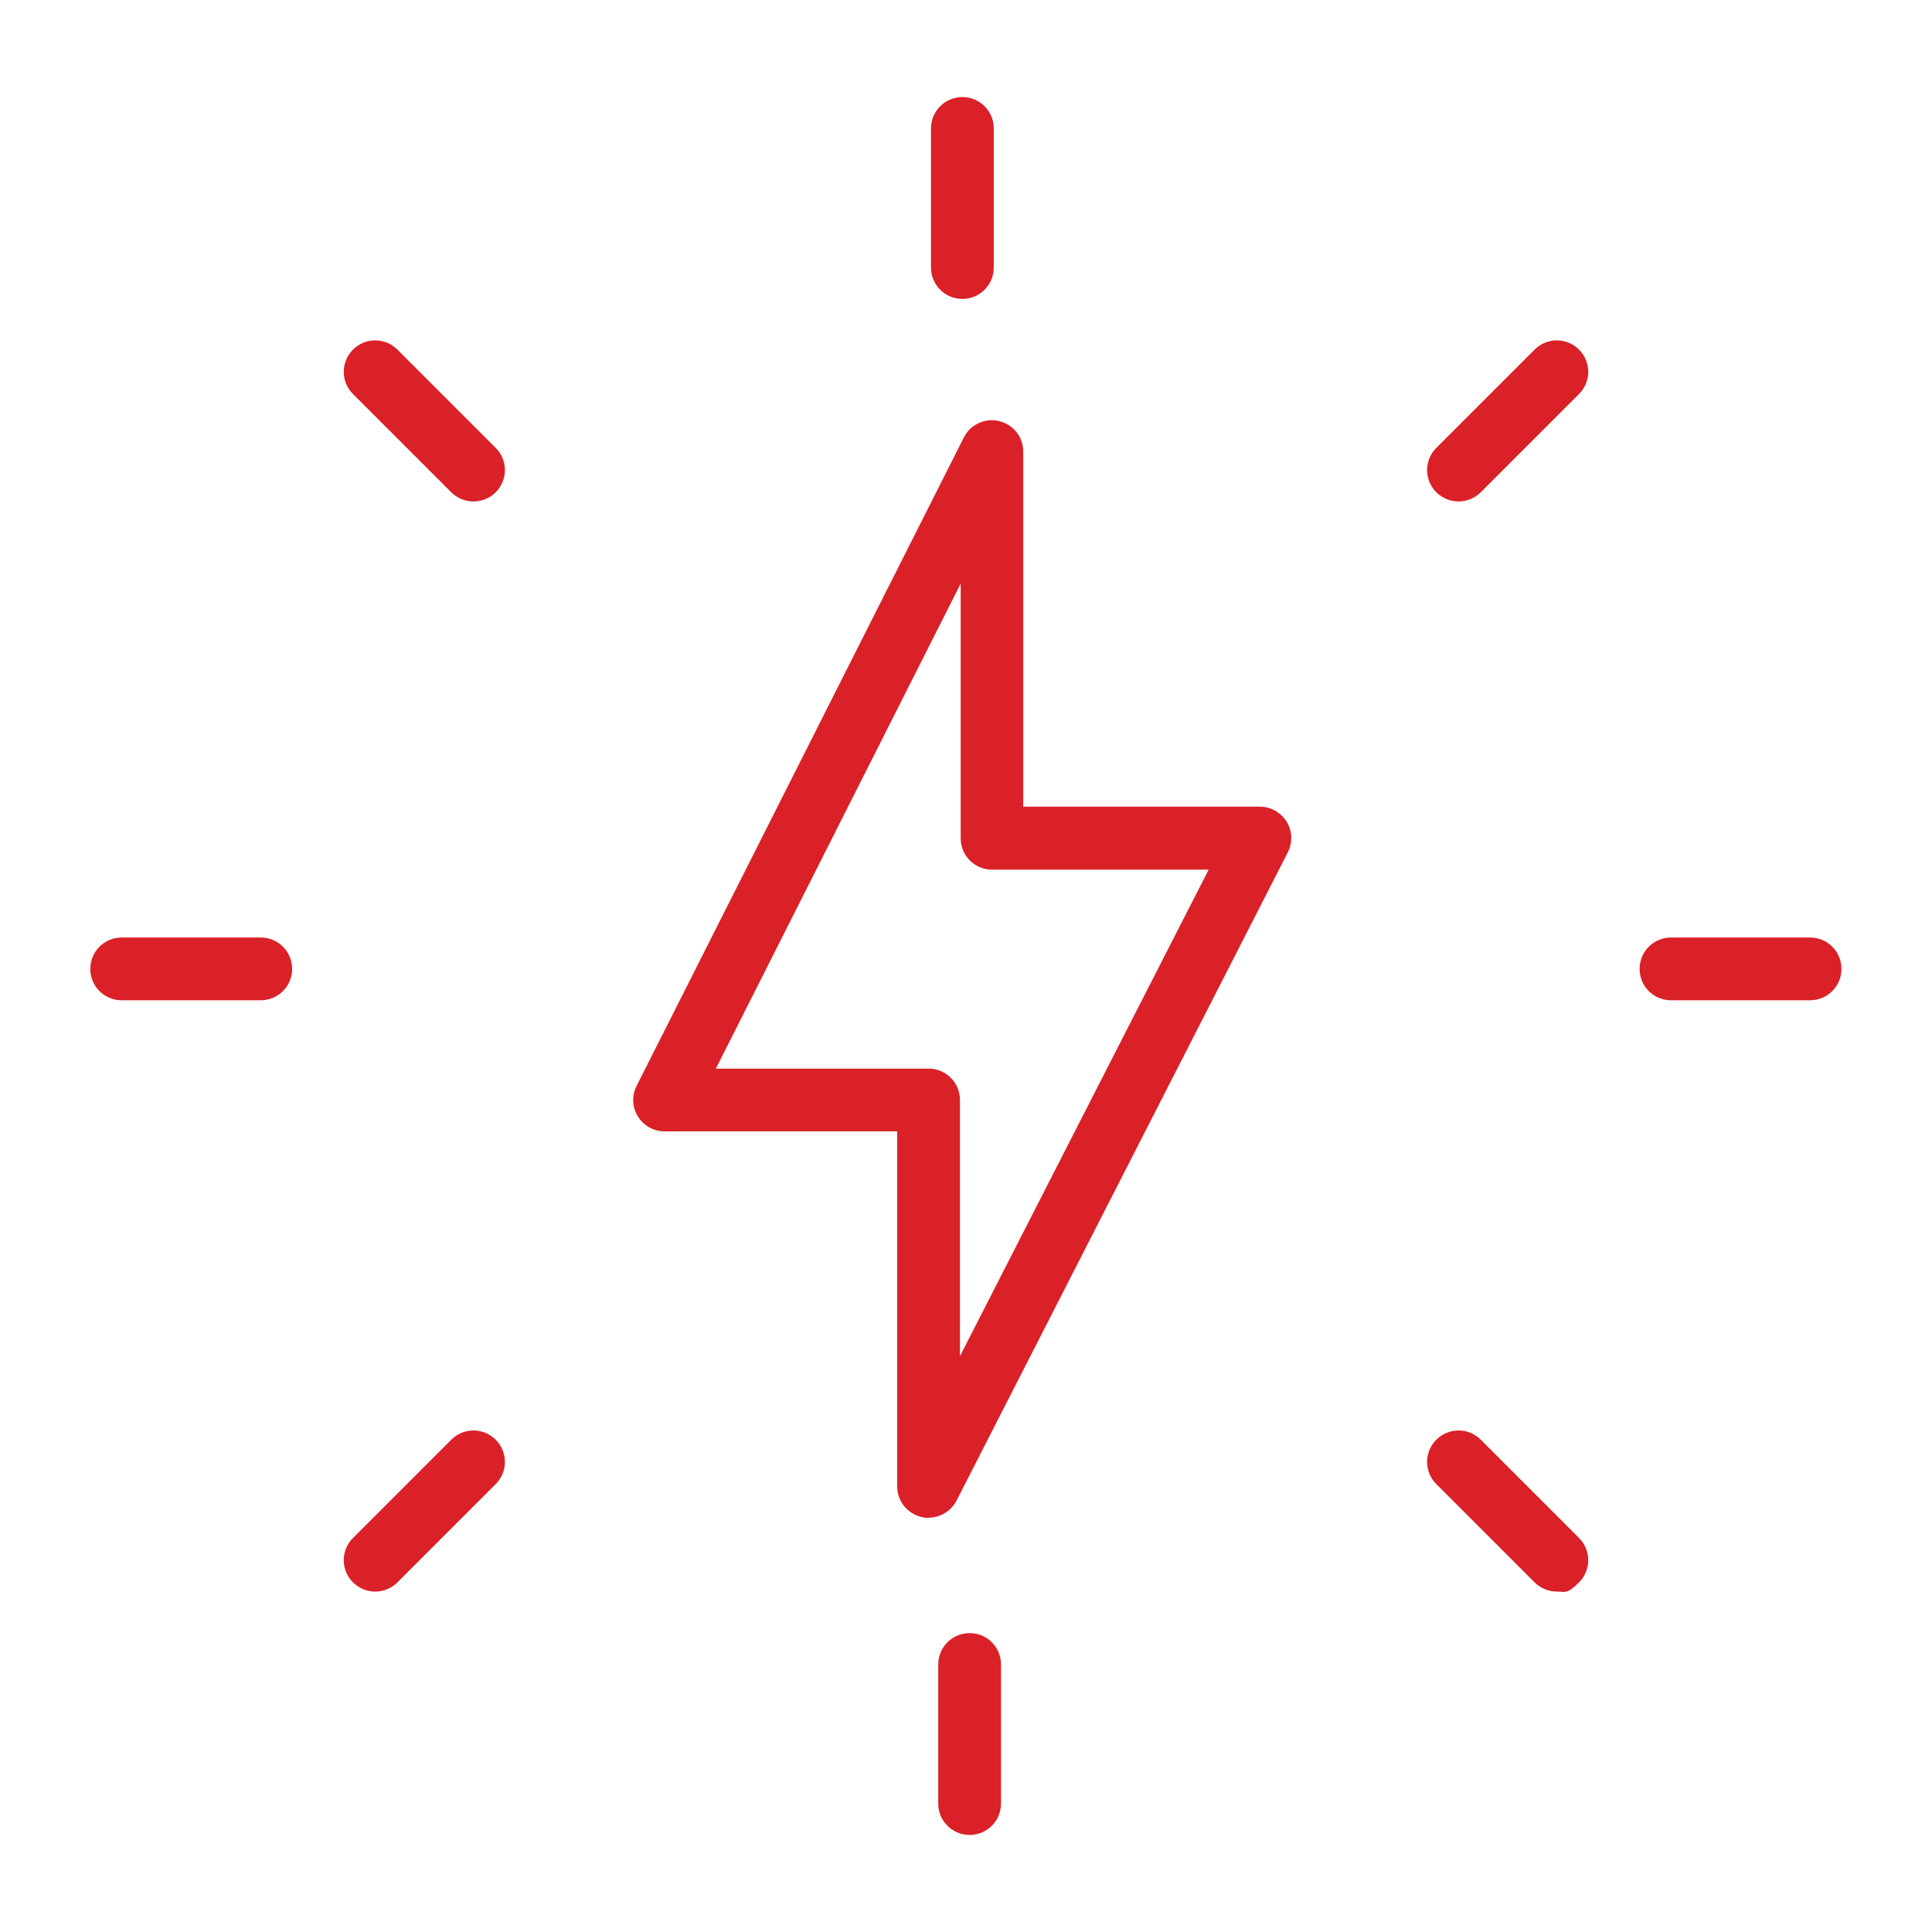 <?xml version="1.0" encoding="UTF-8"?>
<svg id="Layer_1" xmlns="http://www.w3.org/2000/svg" version="1.1" viewBox="0 0 800.2 800.2">
  <!-- Generator: Adobe Illustrator 29.6.1, SVG Export Plug-In . SVG Version: 2.1.1 Build 9)  -->
  <defs>
    <style>
      .st0 {
        fill: #da2128;
      }
    </style>
  </defs>
  <path class="st0" d="M384.6,628.7c-1,0-2-.1-3-.4-5.8-1.4-10-6.6-10-12.6v-147.1h-96.3c-4.5,0-8.7-2.3-11.1-6.2-2.4-3.8-2.6-8.6-.5-12.7l135.5-268.5c2.7-5.4,8.8-8.2,14.6-6.8,5.9,1.4,10,6.6,10,12.6v147.1h98c4.5,0,8.7,2.4,11.1,6.2,2.4,3.9,2.5,8.7.5,12.7l-137.2,268.5c-2.3,4.4-6.8,7.1-11.6,7.1ZM296.5,442.6h88.1c7.2,0,13,5.8,13,13v106.1l103-201.5h-89.7c-7.2,0-13-5.8-13-13v-105.5l-101.4,200.9Z"/>
  <path class="st0" d="M398.6,123.8c-7.2,0-13-5.8-13-13v-57.6c0-7.2,5.8-13,13-13s13,5.8,13,13v57.6c0,7.2-5.8,13-13,13Z"/>
  <path class="st0" d="M108,414.3h-57.6c-7.2,0-13-5.8-13-13s5.8-13,13-13h57.6c7.2,0,13,5.8,13,13s-5.8,13-13,13Z"/>
  <path class="st0" d="M196.1,207.7c-3.3,0-6.7-1.3-9.2-3.8l-40.7-40.7c-5.1-5.1-5.1-13.3,0-18.4,5.1-5.1,13.3-5.1,18.4,0l40.7,40.7c5.1,5.1,5.1,13.3,0,18.4-2.5,2.5-5.9,3.8-9.2,3.8Z"/>
  <path class="st0" d="M749.7,414.3h-57.6c-7.2,0-13-5.8-13-13s5.8-13,13-13h57.6c7.2,0,13,5.8,13,13s-5.8,13-13,13Z"/>
  <path class="st0" d="M604.1,207.7c-3.3,0-6.7-1.3-9.2-3.8-5.1-5.1-5.1-13.3,0-18.4l40.7-40.7c5.1-5.1,13.3-5.1,18.4,0,5.1,5.1,5.1,13.3,0,18.4l-40.7,40.7c-2.5,2.5-5.9,3.8-9.2,3.8Z"/>
  <path class="st0" d="M401.6,760c-7.2,0-13-5.8-13-13v-57.6c0-7.2,5.8-13,13-13s13,5.8,13,13v57.6c0,7.2-5.8,13-13,13Z"/>
  <path class="st0" d="M644.8,659.2c-3.3,0-6.7-1.3-9.2-3.8l-40.7-40.7c-5.1-5.1-5.1-13.3,0-18.4s13.3-5.1,18.4,0l40.7,40.7c5.1,5.1,5.1,13.3,0,18.4s-5.9,3.8-9.2,3.8Z"/>
  <path class="st0" d="M155.4,659.2c-3.3,0-6.7-1.3-9.2-3.8-5.1-5.1-5.1-13.3,0-18.4l40.7-40.7c5.1-5.1,13.3-5.1,18.4,0,5.1,5.1,5.1,13.3,0,18.4l-40.7,40.7c-2.5,2.5-5.9,3.8-9.2,3.8Z"/>
</svg>